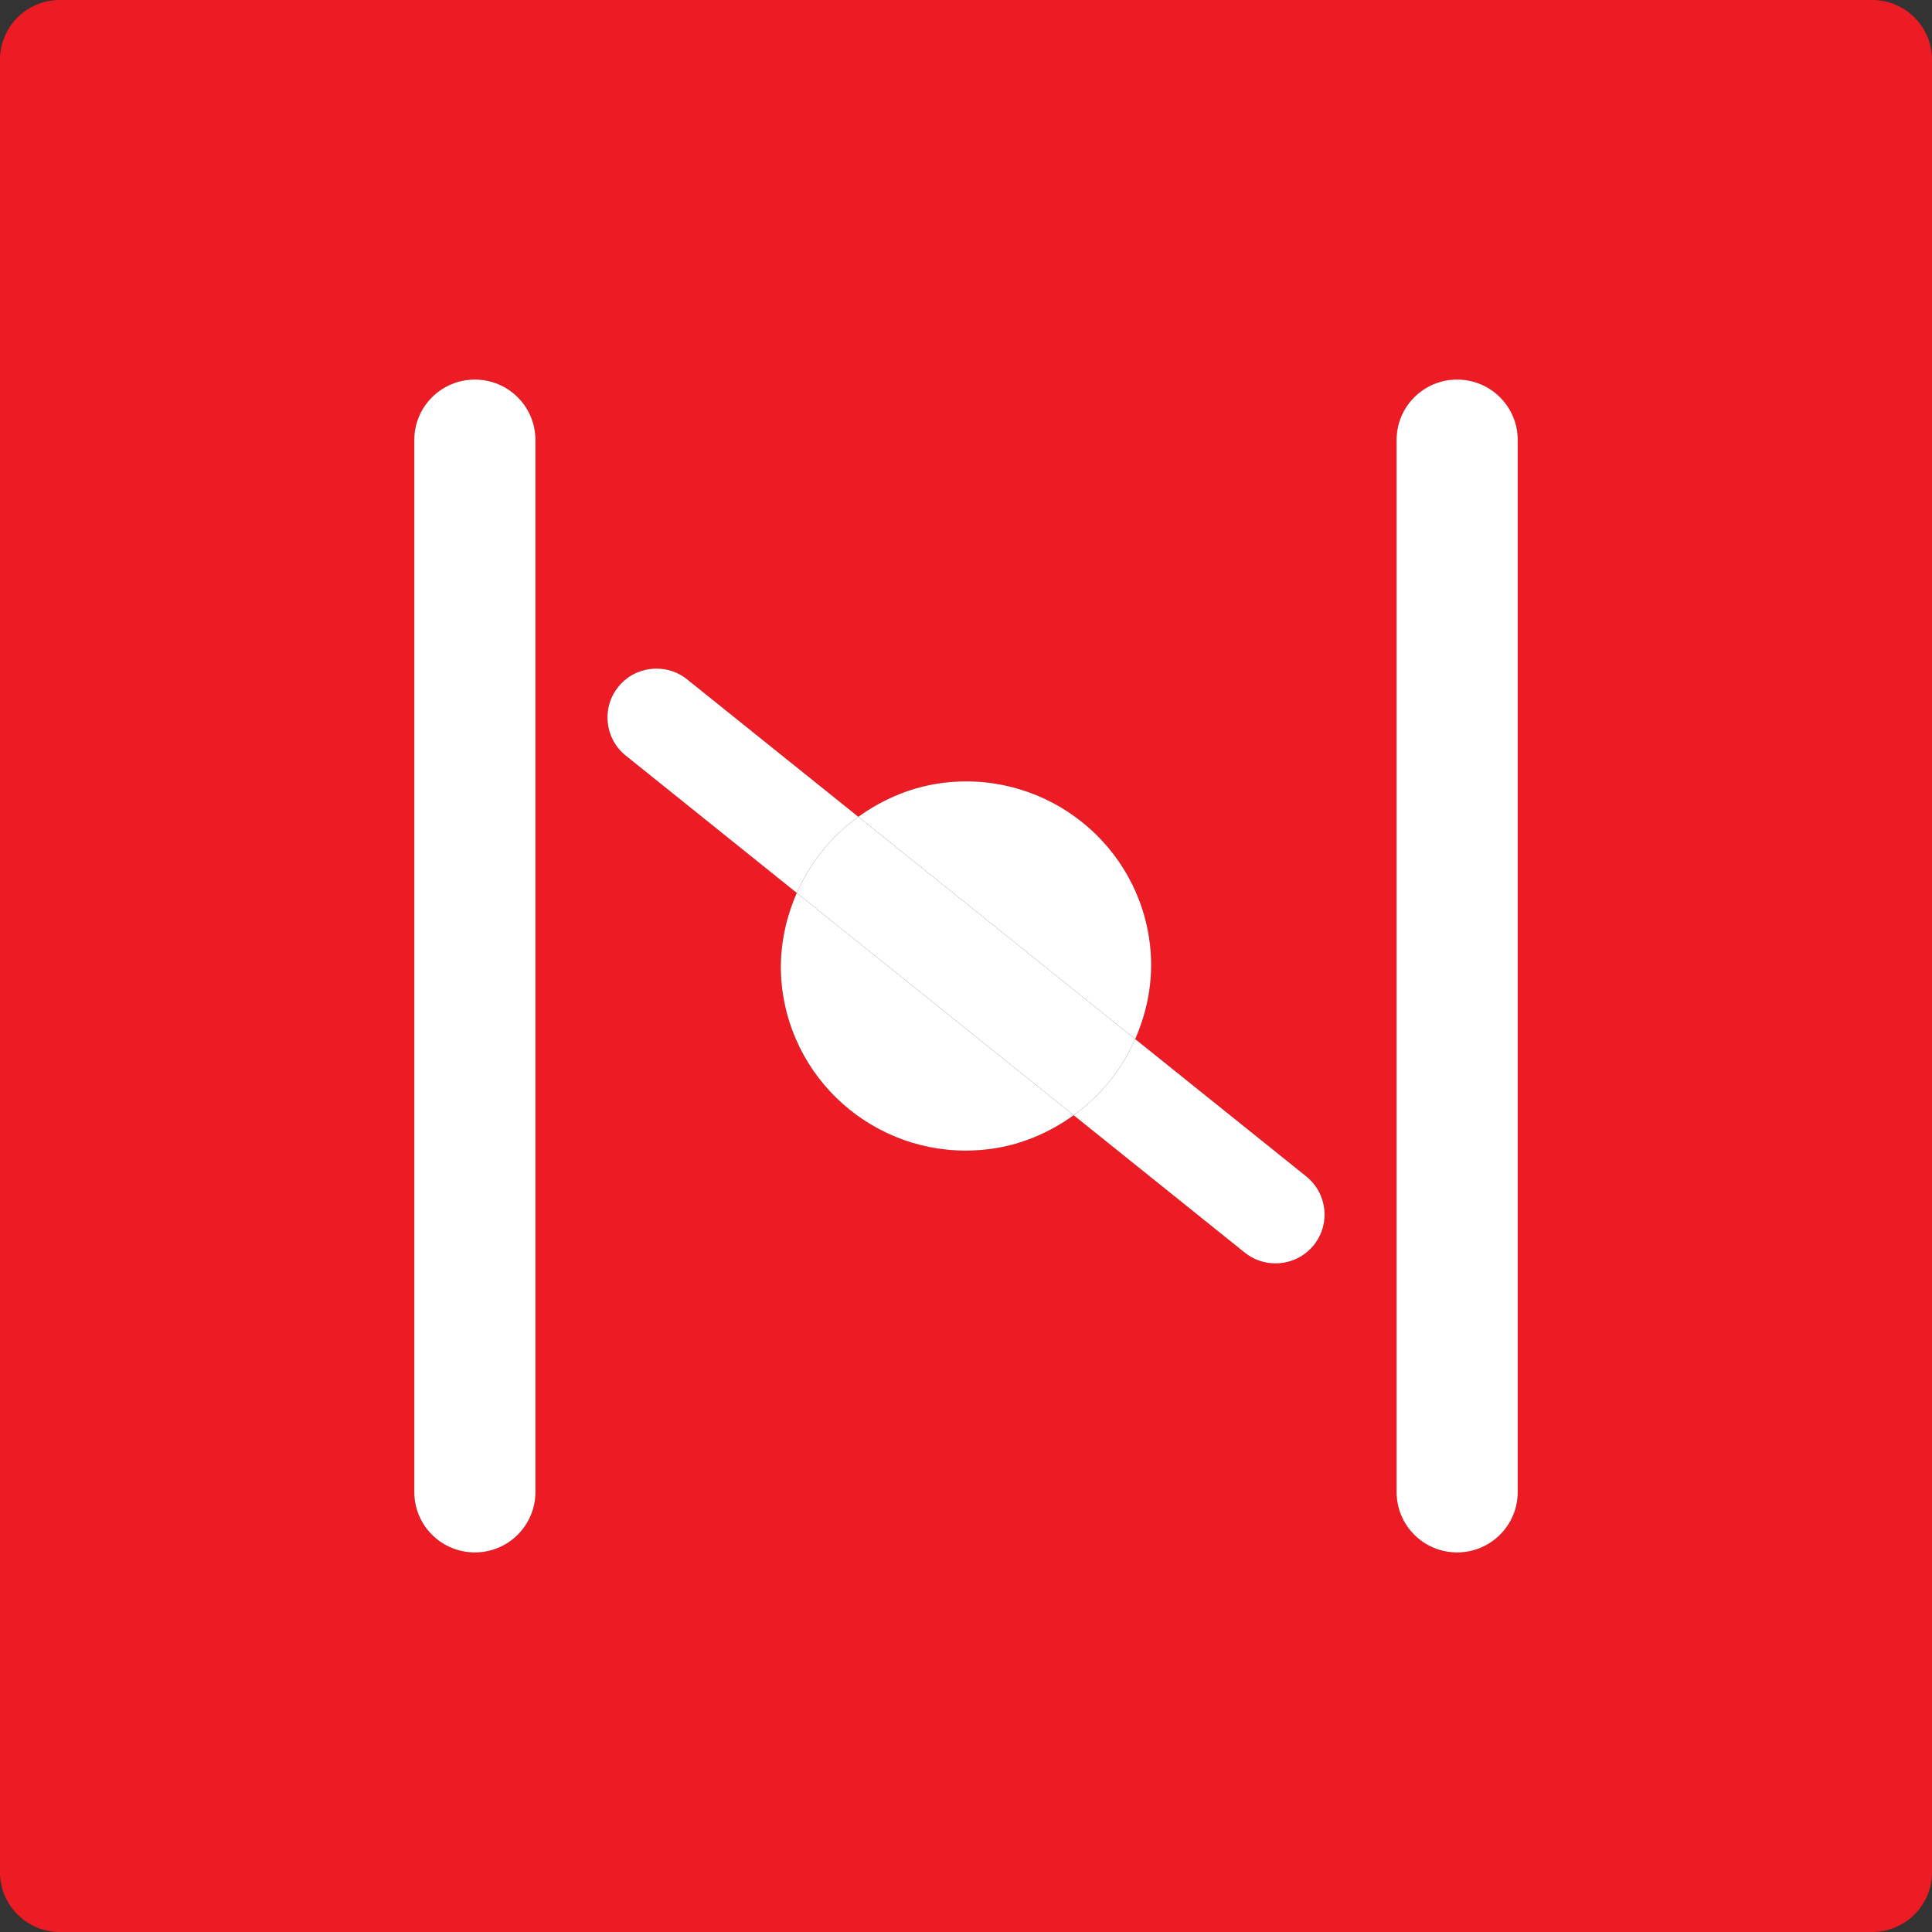 <?xml version="1.0" encoding="utf-8"?>
<!-- Generator: Adobe Illustrator 15.1.0, SVG Export Plug-In . SVG Version: 6.00 Build 0)  -->
<svg version="1.2" baseProfile="tiny" id="Layer_1" xmlns="http://www.w3.org/2000/svg" xmlns:xlink="http://www.w3.org/1999/xlink"
	 x="0px" y="0px" width="1280px" height="1280px" viewBox="0 0 1280 1280" overflow="inherit" xml:space="preserve">
<rect x="0" y="0" width="1280" height="1280" fill="#333333" stroke="none"/>
<g>
	<path fill="none" d="M39.51,0H0v39.436C0.043,17.712,17.712,0.088,39.51,0z"/>
	<path fill="none" d="M0,1240.518V1280h39.659C17.787,1280,0.043,1262.302,0,1240.518z"/>
	<path fill="none" d="M1240.371,1280H1280v-39.541C1280,1262.272,1262.242,1280,1240.371,1280z"/>
	<path fill="none" d="M1240.518,0C1262.331,0.088,1280,17.755,1280,39.51V0H1240.518z"/>
	<path fill="#ED1C24" d="M1240.518,0H39.51C17.712,0.088,0.043,17.712,0,39.436v1201.082C0.043,1262.302,17.787,1280,39.659,1280
		h1200.712c21.871,0,39.629-17.728,39.629-39.541V39.51C1280,17.755,1262.331,0.088,1240.518,0z M354.734,988.515
		c0,22.108-17.962,40.013-40.127,40.013c-22.152,0-40.13-17.904-40.13-40.013V291.483c0-22.108,17.978-40.012,40.13-40.012
		c22.165,0,40.127,17.904,40.127,40.012V988.515z M870.395,824.944c-7.026,8.671-17.551,12.788-27.871,11.964
		c-6.318-0.469-12.522-2.792-17.843-7.026l-113.36-91.016c-16.757,12.052-36.455,20.46-58.503,22.753
		c-67.439,7.086-127.735-41.657-134.865-108.833c-2.278-21.724,1.793-42.48,9.951-61.19l-113.345-91.004
		c-13.965-11.229-16.153-31.603-4.924-45.538c11.215-13.962,31.72-16.139,45.655-4.908l113.375,91.018
		c16.772-12.054,36.483-20.461,58.531-22.785c67.368-7.056,127.81,41.658,134.836,108.804c2.294,21.753-1.765,42.523-9.936,61.236
		l113.329,90.988C879.42,790.636,881.623,811.038,870.395,824.944z M1005.537,988.515c0,22.108-17.992,40.013-40.157,40.013
		c-22.167,0-40.1-17.904-40.1-40.013V291.483c0-22.108,17.933-40.012,40.1-40.012c22.165,0,40.157,17.904,40.157,40.012V988.515z"/>
	<path fill="#FFFFFF" d="M517.953,652.786c7.129,67.176,67.426,115.919,134.865,108.833c22.048-2.293,41.746-10.701,58.503-22.753
		L527.904,591.596C519.746,610.306,515.674,631.062,517.953,652.786z"/>
	<path fill="#FFFFFF" d="M762.032,627.182c-7.026-67.146-67.469-115.859-134.836-108.804c-22.048,2.323-41.759,10.731-58.531,22.785
		l183.432,147.255C760.268,669.705,764.326,648.936,762.032,627.182z"/>
	<path fill="#FFFFFF" d="M752.097,688.418c-8.82,20.227-22.844,37.572-40.776,50.448l113.36,91.016
		c5.32,4.234,11.524,6.558,17.843,7.026c10.32,0.824,20.845-3.293,27.871-11.964c11.229-13.906,9.025-34.309-4.969-45.538
		L752.097,688.418z"/>
	<path fill="#FFFFFF" d="M568.665,541.163L455.29,450.146c-13.935-11.231-34.439-9.054-45.655,4.908
		c-11.229,13.936-9.041,34.309,4.924,45.538l113.345,91.004C536.724,571.398,550.731,554.039,568.665,541.163z"/>
	<path fill="#FFFFFF" d="M752.097,688.418L568.665,541.163c-17.933,12.876-31.941,30.235-40.761,50.433L711.32,738.866
		C729.253,725.99,743.276,708.645,752.097,688.418z"/>
	<path fill="#FFFFFF" d="M965.38,251.471c-22.167,0-40.1,17.904-40.1,40.012v697.031c0,22.108,17.933,40.013,40.1,40.013
		c22.165,0,40.157-17.904,40.157-40.013V291.483C1005.537,269.375,987.545,251.471,965.38,251.471z"/>
	<path fill="#FFFFFF" d="M314.606,251.471c-22.152,0-40.13,17.904-40.13,40.012v697.031c0,22.108,17.978,40.013,40.13,40.013
		c22.165,0,40.127-17.904,40.127-40.013V291.483C354.734,269.375,336.771,251.471,314.606,251.471z"/>
</g>
</svg>
